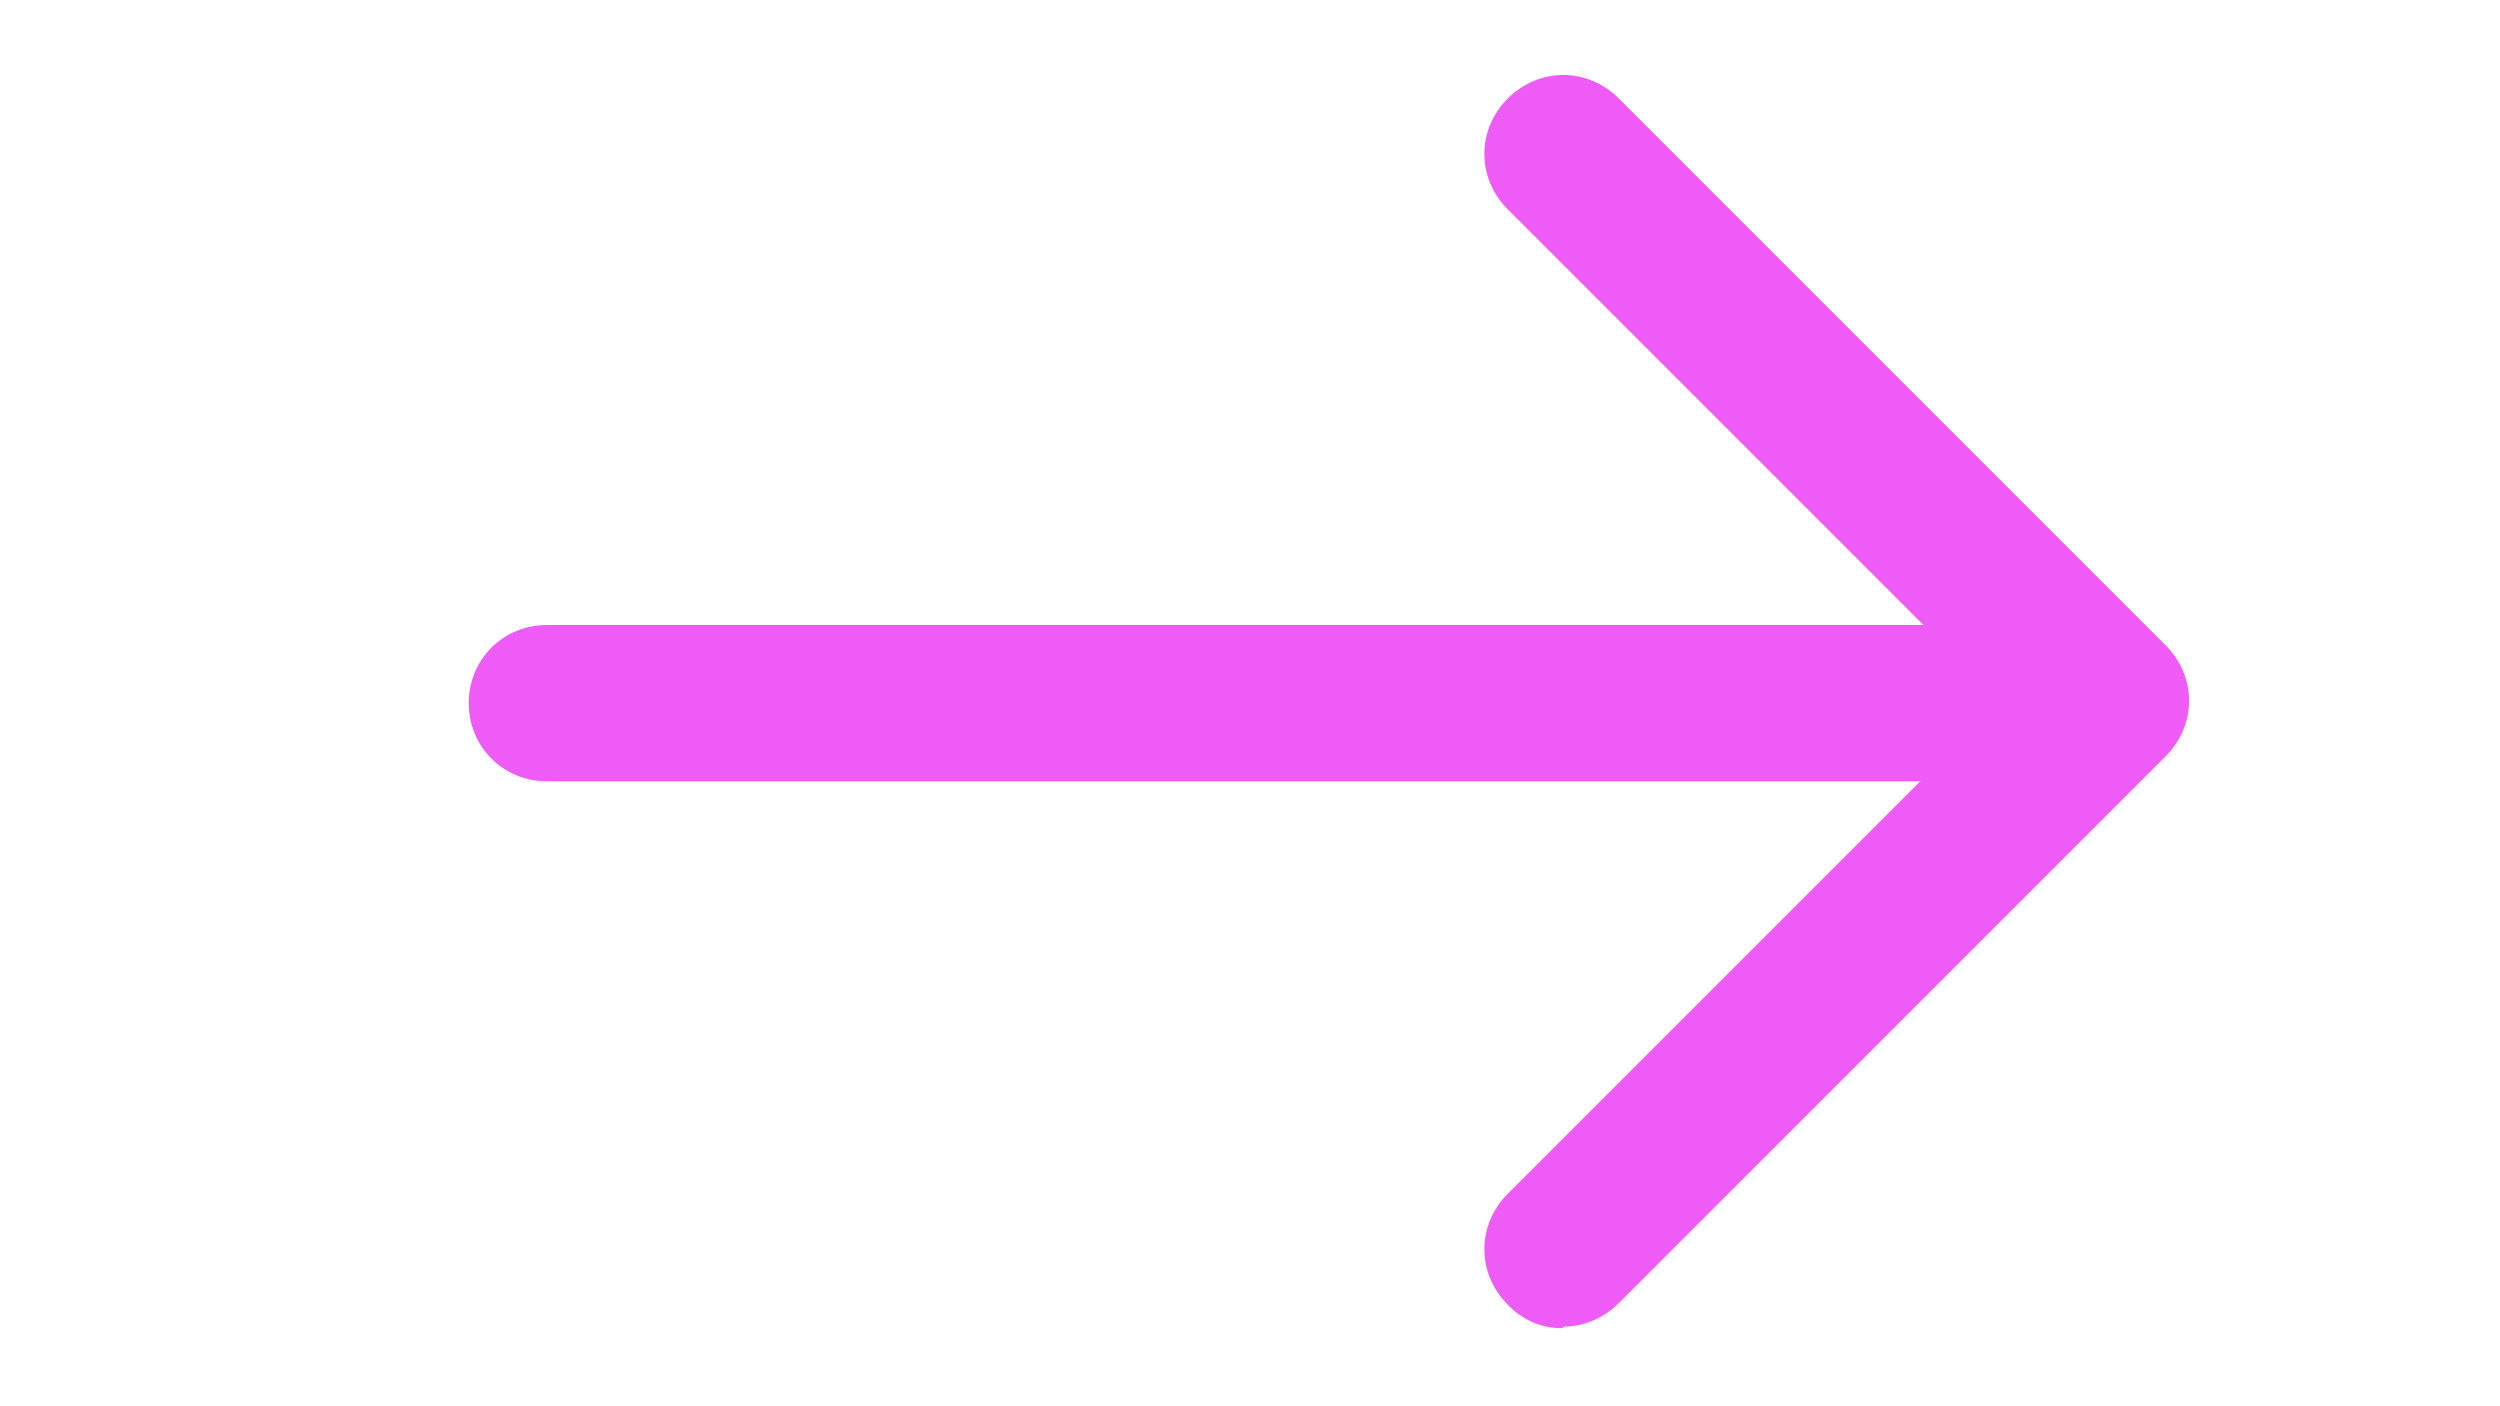 <svg width="16" height="9" viewBox="0 0 16 9" fill="none" xmlns="http://www.w3.org/2000/svg">
<path d="M12.5 5H3.5C3.22 5 3 4.78 3 4.5C3 4.22 3.22 4 3.5 4H12.5C12.78 4 13 4.22 13 4.5C13 4.78 12.78 5 12.5 5Z" fill="#EE5BF7"/>
<path d="M10 8.5C9.934 8.501 9.869 8.488 9.809 8.462C9.749 8.436 9.695 8.398 9.65 8.35C9.45 8.15 9.45 7.84 9.65 7.64L12.8 4.49L9.65 1.34C9.45 1.14 9.45 0.83 9.65 0.63C9.85 0.43 10.16 0.43 10.36 0.63L13.86 4.13C14.06 4.33 14.06 4.64 13.86 4.84L10.36 8.34C10.26 8.44 10.13 8.49 10.01 8.49L10 8.5Z" fill="#EE5BF7"/>
</svg>

